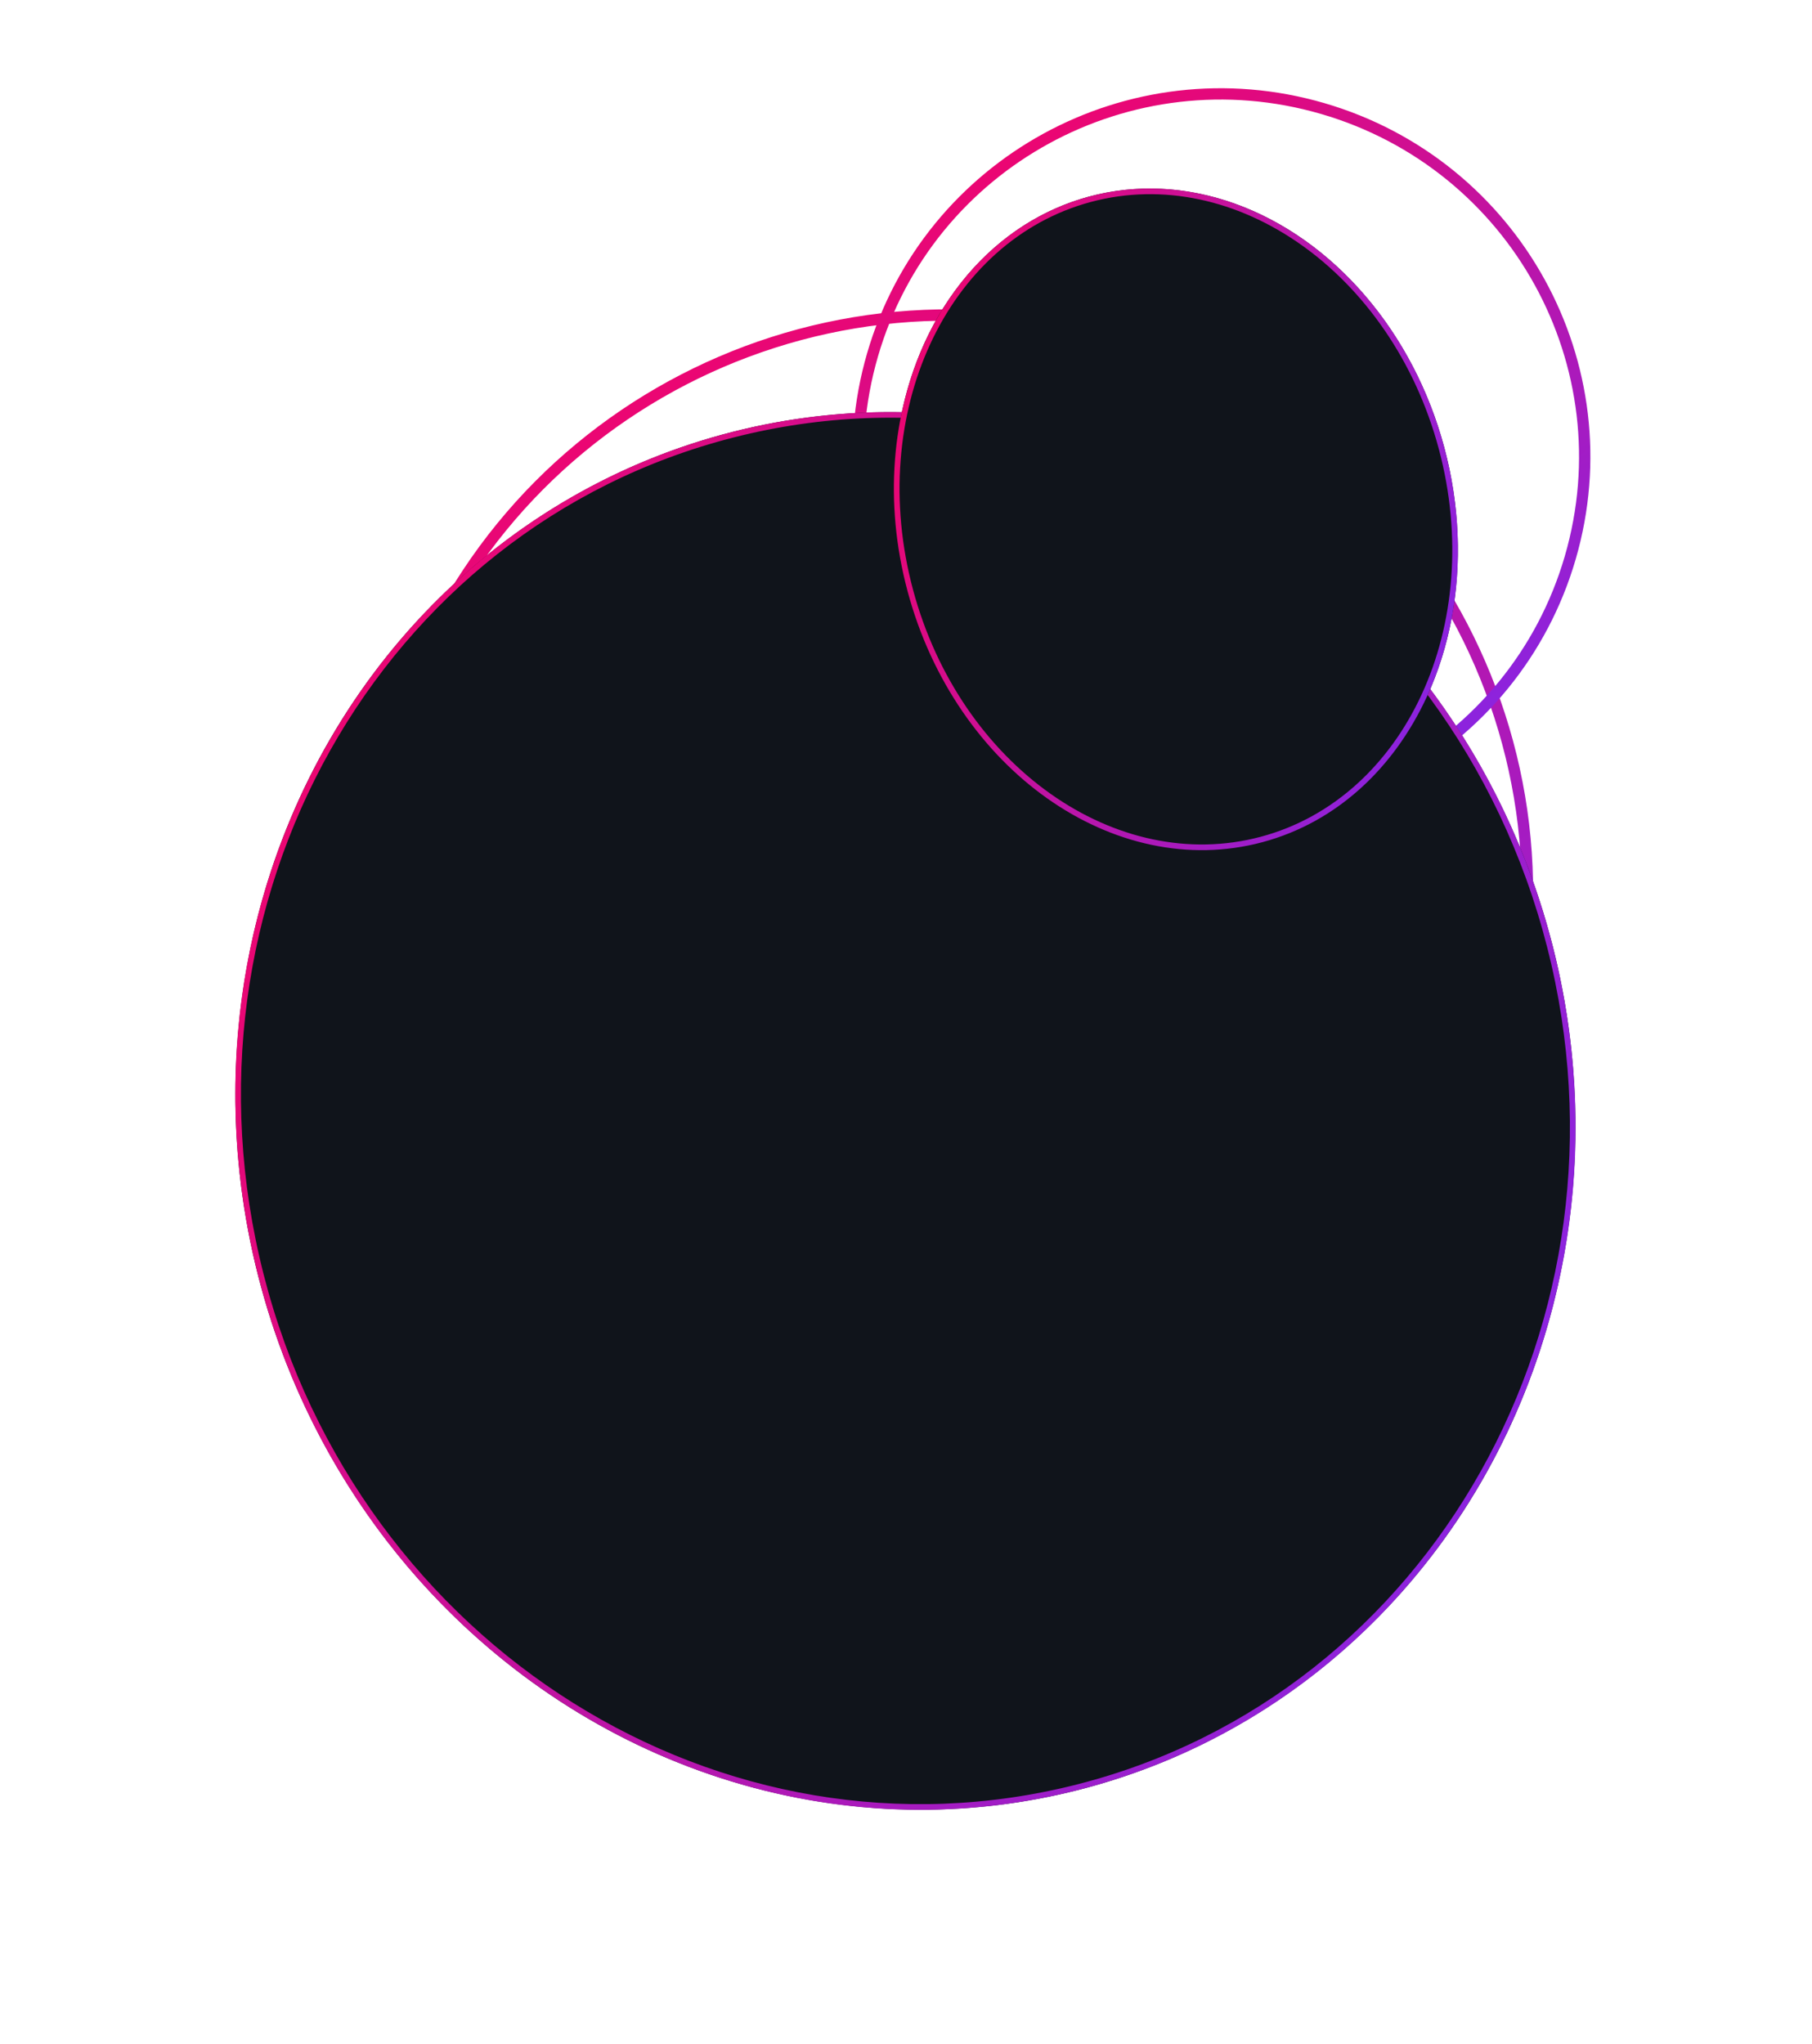 <svg width="320" height="361" viewBox="0 0 320 361" fill="none" xmlns="http://www.w3.org/2000/svg">
<path d="M265.691 185.815C250.012 239.717 193.458 270.666 139.368 254.933C85.278 239.199 54.146 182.745 69.825 128.843C85.503 74.941 142.058 43.992 196.148 59.725C250.238 75.459 281.37 131.913 265.691 185.815Z" stroke="url(#paint0_linear_103_2)" stroke-width="2"/>
<path d="M277.309 98.475C267.447 132.38 231.872 151.85 197.845 141.952C163.818 132.055 144.236 96.542 154.098 62.636C163.96 28.731 199.535 9.261 233.562 19.159C267.589 29.056 287.171 64.569 277.309 98.475Z" stroke="url(#paint1_linear_103_2)" stroke-width="2"/>
<g filter="url(#filter0_f_103_2)">
<ellipse cx="159.899" cy="196.184" rx="117.96" ry="123.74" transform="rotate(-14.319 159.899 196.184)" fill="#10141B"/>
<path d="M273.71 167.134C290.549 233.105 253.213 299.557 190.379 315.595C127.544 331.634 62.927 291.206 46.088 225.235C29.249 159.264 66.585 92.812 129.419 76.773C192.254 60.734 256.871 101.163 273.71 167.134Z" stroke="url(#paint2_linear_103_2)"/>
</g>
<g filter="url(#filter1_f_103_2)">
<ellipse cx="207.667" cy="91.712" rx="49.062" ry="59.025" transform="rotate(-15 207.667 91.712)" fill="#10141B"/>
<path d="M254.575 79.143C262.964 110.451 248.641 141.322 222.814 148.242C196.988 155.163 169.149 135.589 160.76 104.281C152.371 72.972 166.693 42.101 192.52 35.181C218.346 28.261 246.186 47.835 254.575 79.143Z" stroke="url(#paint3_linear_103_2)"/>
</g>
<defs>
<filter id="filter0_f_103_2" x="0.548" y="31.762" width="318.702" height="328.845" filterUnits="userSpaceOnUse" color-interpolation-filters="sRGB">
<feFlood flood-opacity="0" result="BackgroundImageFix"/>
<feBlend mode="normal" in="SourceGraphic" in2="BackgroundImageFix" result="shape"/>
<feGaussianBlur stdDeviation="20.5" result="effect1_foregroundBlur_103_2"/>
</filter>
<filter id="filter1_f_103_2" x="142.862" y="18.289" width="129.611" height="146.846" filterUnits="userSpaceOnUse" color-interpolation-filters="sRGB">
<feFlood flood-opacity="0" result="BackgroundImageFix"/>
<feBlend mode="normal" in="SourceGraphic" in2="BackgroundImageFix" result="shape"/>
<feGaussianBlur stdDeviation="7.5" result="effect1_foregroundBlur_103_2"/>
</filter>
<linearGradient id="paint0_linear_103_2" x1="97.534" y1="30" x2="268.4" y2="287.343" gradientUnits="userSpaceOnUse">
<stop stop-color="#FF005C"/>
<stop offset="1" stop-color="#6F2CFF"/>
</linearGradient>
<linearGradient id="paint1_linear_103_2" x1="171.276" y1="0" x2="279.376" y2="162.81" gradientUnits="userSpaceOnUse">
<stop stop-color="#FF005C"/>
<stop offset="1" stop-color="#6F2CFF"/>
</linearGradient>
<linearGradient id="paint2_linear_103_2" x1="15" y1="105.463" x2="343.823" y2="254.909" gradientUnits="userSpaceOnUse">
<stop stop-color="#FF005C"/>
<stop offset="1" stop-color="#6F2CFF"/>
</linearGradient>
<linearGradient id="paint3_linear_103_2" x1="145" y1="47.397" x2="293.312" y2="101.361" gradientUnits="userSpaceOnUse">
<stop stop-color="#FF005C"/>
<stop offset="1" stop-color="#6F2CFF"/>
</linearGradient>
</defs>
</svg>
